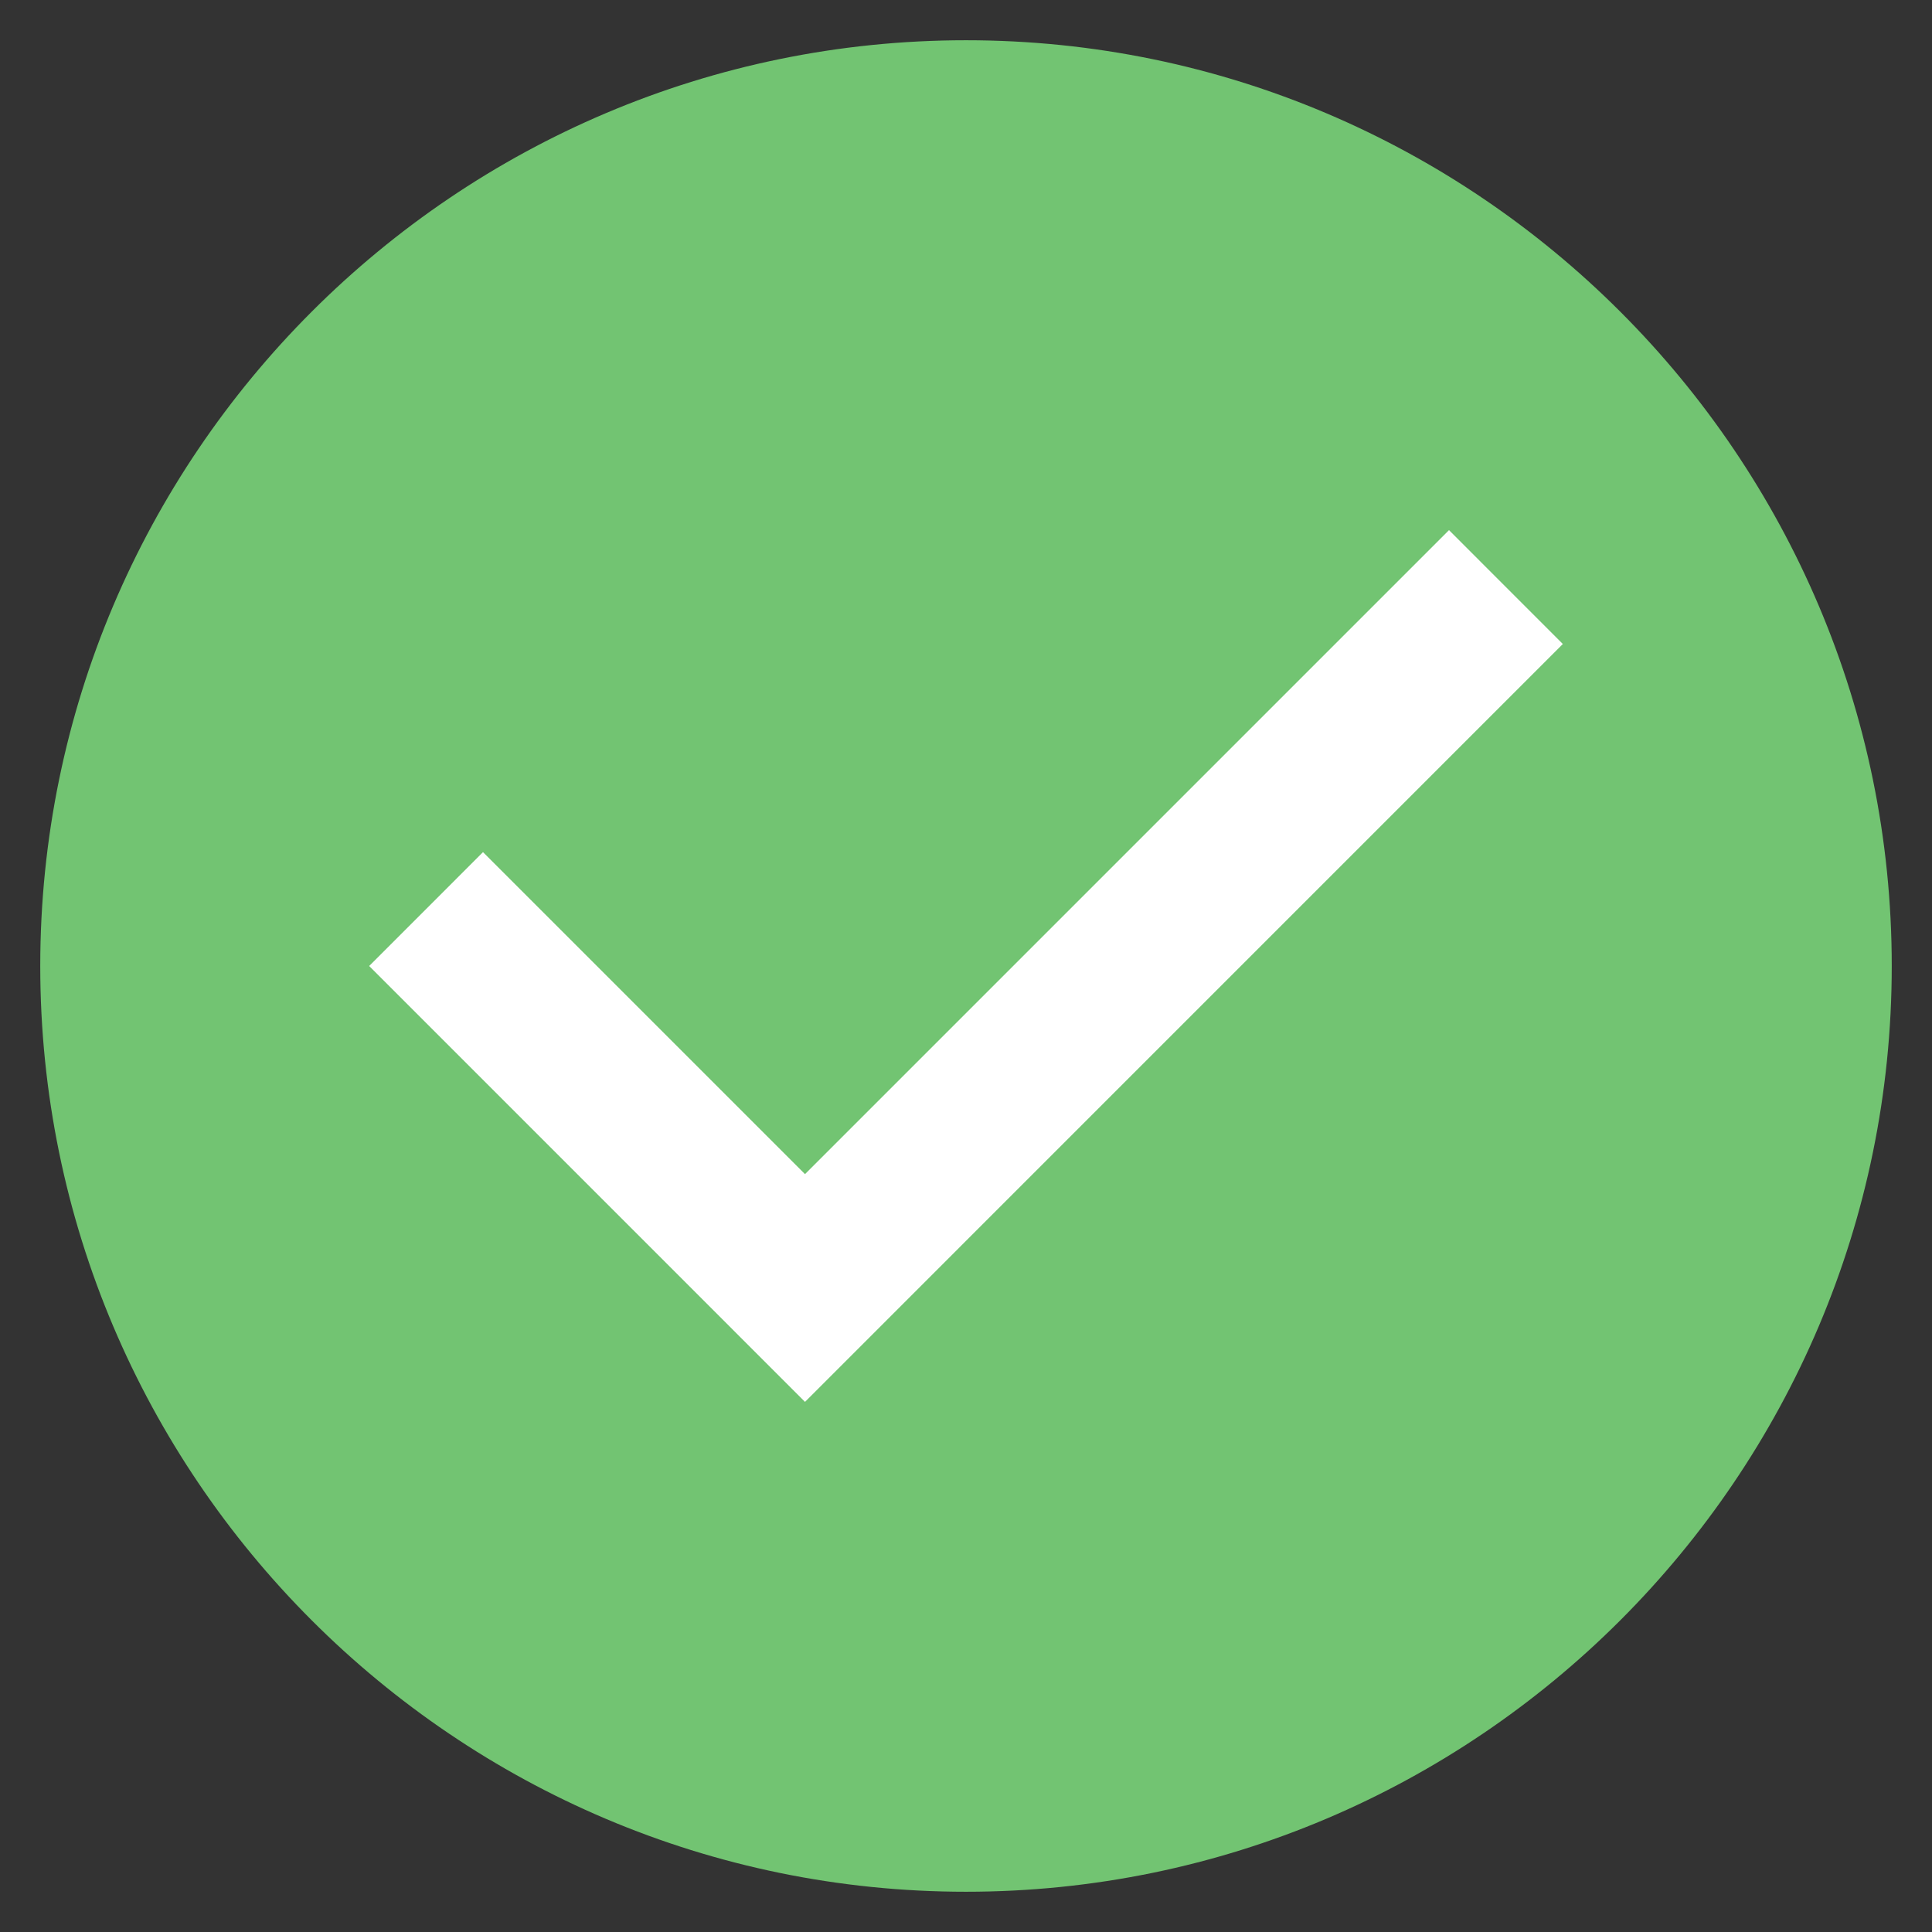 <svg xmlns="http://www.w3.org/2000/svg" viewBox="0 0 48 48"><rect x="0" y="0" width="48" height="48" fill="#333333" stroke="none"/><title>c check</title><g class="nc-icon-wrapper"><path fill="#72C472" d="M24,47C11.317,47,1,36.682,1,24S11.317,1,24,1s23,10.318,23,23S36.683,47,24,47z"></path> <polygon fill="#FFFFFF" points="20,34.829 9.172,24 12,21.171 20,29.171 36,13.171 38.828,16 "></polygon></g></svg>